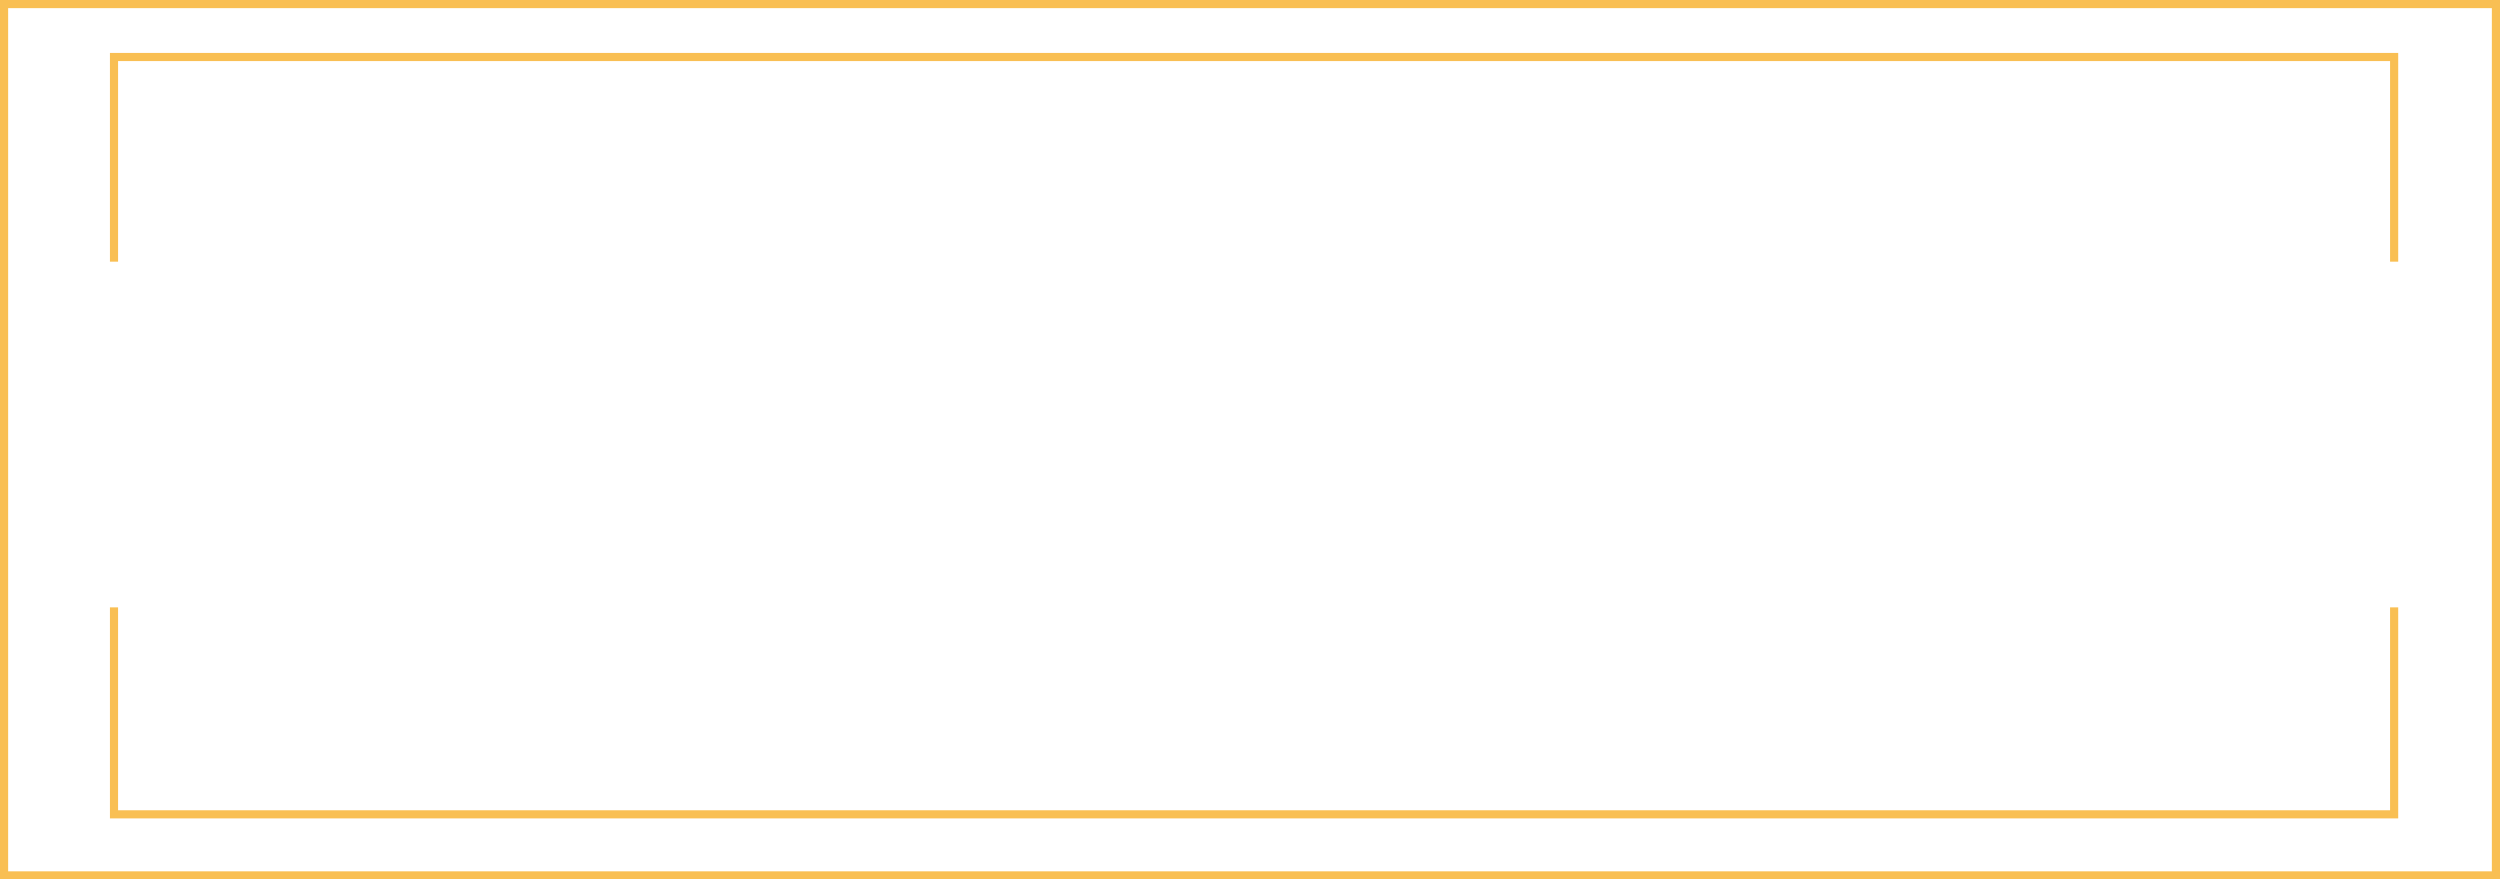 <?xml version="1.0" encoding="UTF-8"?> <svg xmlns="http://www.w3.org/2000/svg" width="1228" height="432" viewBox="0 0 1228 432" fill="none"> <path fill-rule="evenodd" clip-rule="evenodd" d="M54 26H1178V128.53H1174V30H58V128.53H54V26ZM54 402V298.34H58V398H1174V298.34H1178V402H54ZM4 4V428H1224V4H4ZM0 0V432H1228V0H0Z" fill="#F9BF53"></path> </svg> 